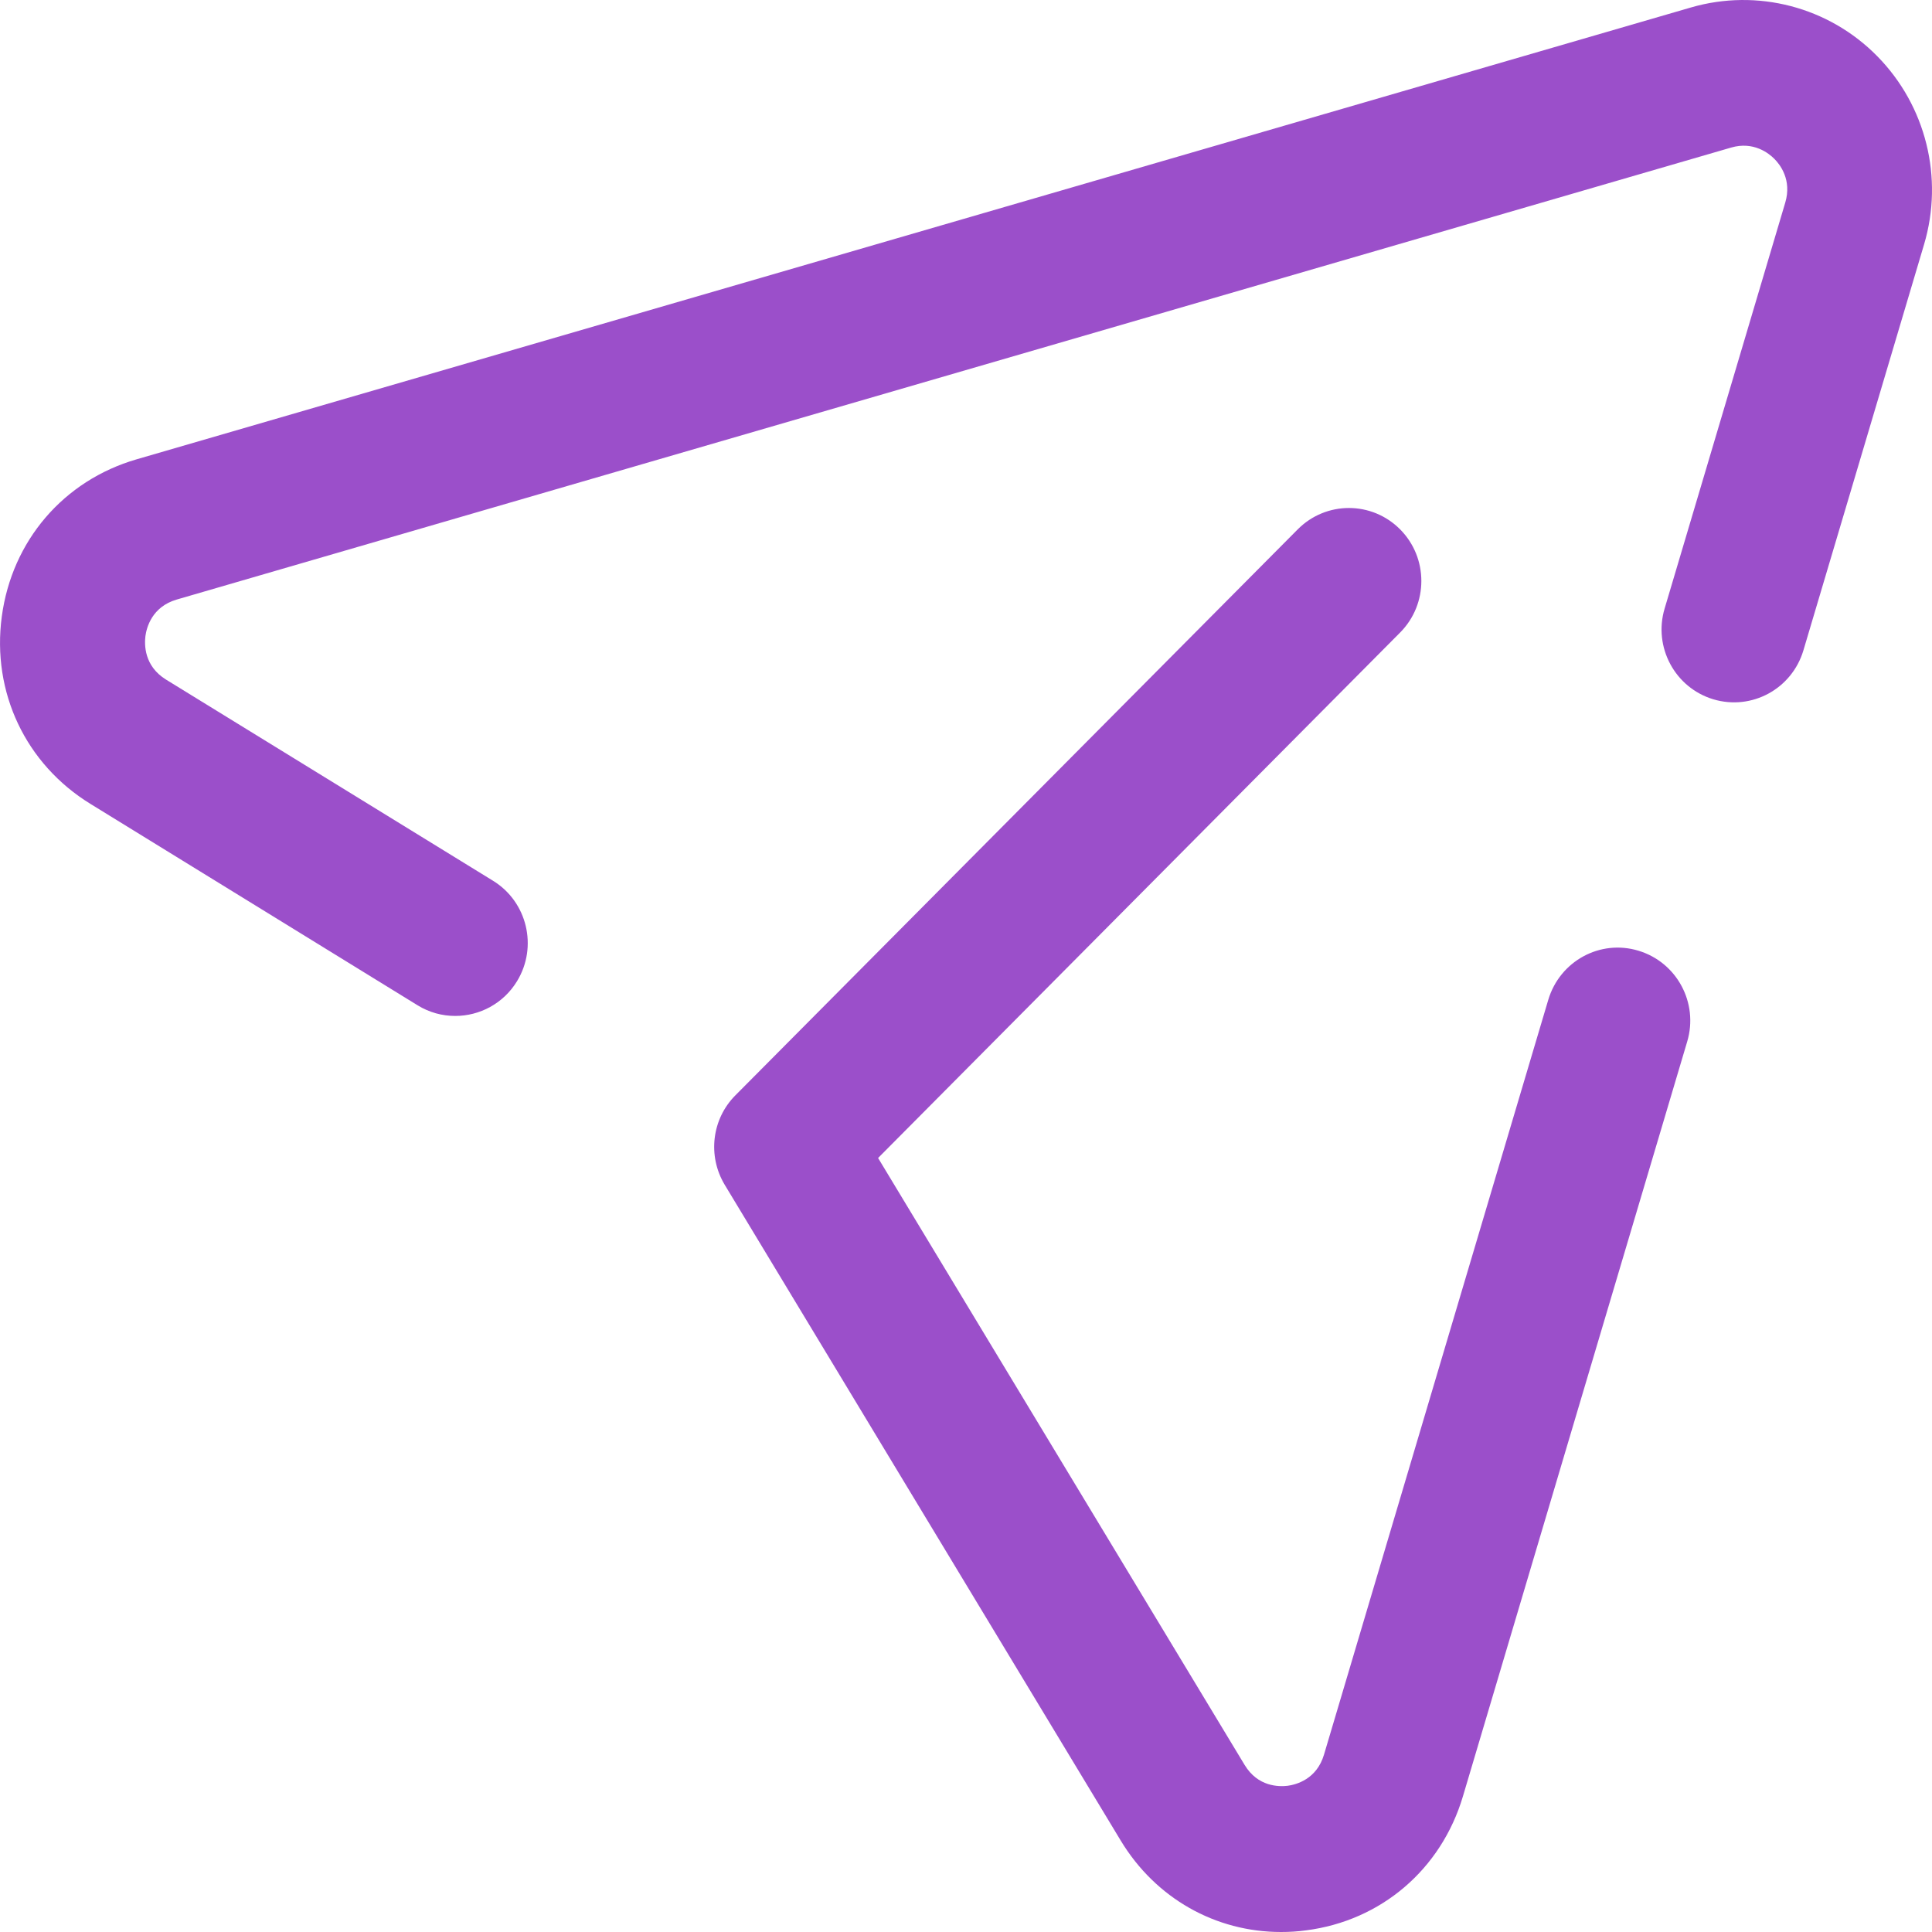<svg width="40" height="40" viewBox="0 0 40 40" fill="none" xmlns="http://www.w3.org/2000/svg">
<path d="M26.868 10.96C27.454 10.37 28.402 10.37 28.988 10.96C29.574 11.55 29.574 12.506 28.988 13.096L18.18 23.975L25.768 36.54C26.044 36.997 26.478 36.993 26.658 36.973C26.834 36.949 27.26 36.84 27.412 36.328L32.056 20.698C32.296 19.897 33.13 19.442 33.924 19.684C34.718 19.924 35.17 20.765 34.932 21.564L30.288 37.192C29.838 38.704 28.594 39.767 27.04 39.966C26.866 39.99 26.694 40 26.522 40C25.166 40 23.926 39.303 23.204 38.108L15.004 24.529C14.646 23.933 14.736 23.168 15.226 22.677L26.868 10.96ZM35.008 0.155C36.378 -0.244 37.862 0.14 38.868 1.165C39.874 2.188 40.246 3.679 39.836 5.06L37.338 13.464C37.1 14.263 36.268 14.716 35.472 14.478C34.678 14.239 34.226 13.397 34.464 12.6L36.962 4.194C37.102 3.723 36.852 3.405 36.738 3.291C36.624 3.174 36.304 2.92 35.842 3.055L3.659 12.413C3.147 12.562 3.035 12.991 3.011 13.168C2.989 13.345 2.981 13.788 3.437 14.07L10.209 18.236C10.915 18.671 11.139 19.601 10.705 20.314C10.423 20.777 9.931 21.034 9.425 21.034C9.159 21.034 8.889 20.964 8.645 20.813L1.873 16.644C0.531 15.819 -0.173 14.333 0.037 12.765C0.247 11.195 1.317 9.949 2.827 9.51L35.008 0.155Z" fill="#9B4FCA"/>
</svg>

